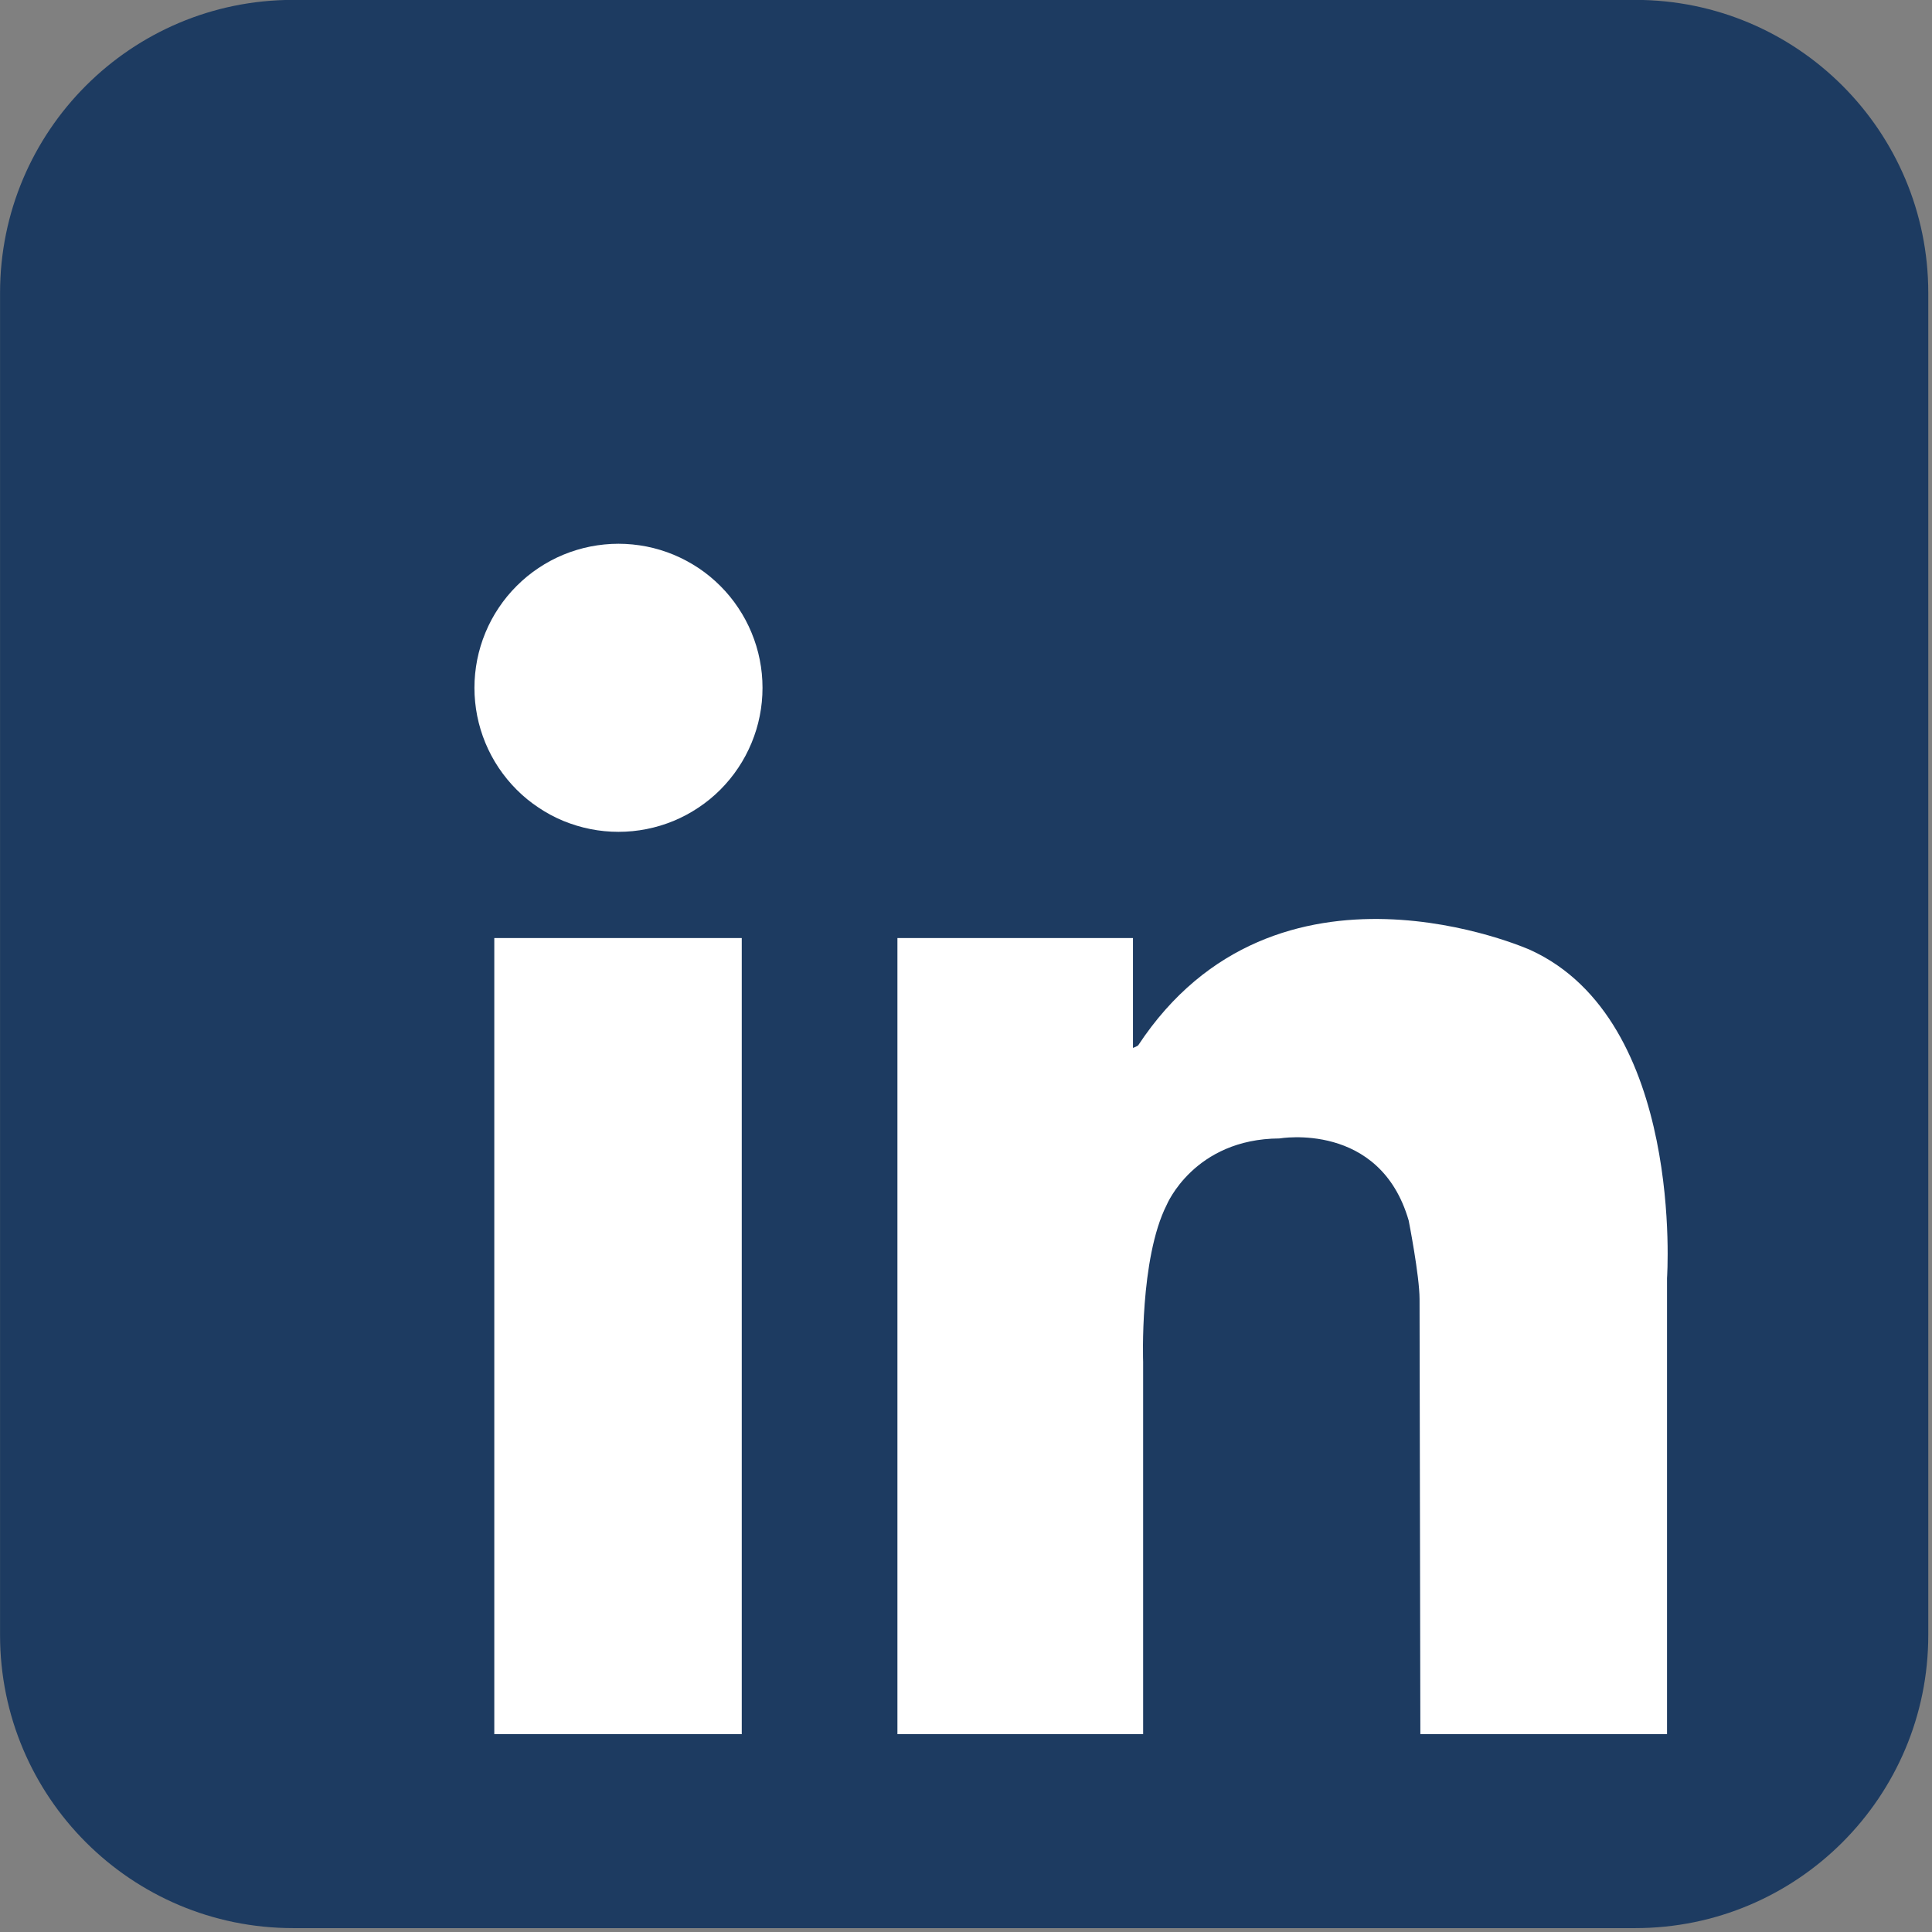<?xml version="1.0" encoding="UTF-8"?>
<svg xmlns="http://www.w3.org/2000/svg" xmlns:xlink="http://www.w3.org/1999/xlink" width="188" zoomAndPan="magnify" viewBox="0 0 141.75 141.75" height="188" preserveAspectRatio="xMidYMid meet" version="1.0">
  <rect x="0" y="0" width="141.75" height="141.75" fill="#808080" stroke="none"/>
  <defs>
    <clipPath id="3dd017e75d">
      <path d="M 0 0 L 141.5 0 L 141.5 141.5 L 0 141.5 Z M 0 0 " clip-rule="nonzero"></path>
    </clipPath>
  </defs>
  <g clip-path="url(#3dd017e75d)">
    <path fill="#1d3b61" d="M 141.477 119.965 C 141.477 131.84 131.852 141.465 119.98 141.465 L 21.504 141.465 C 9.629 141.465 0.004 131.84 0.004 119.965 L 0.004 21.488 C 0.004 9.617 9.629 -0.008 21.504 -0.008 L 119.98 -0.008 C 131.852 -0.008 141.477 9.617 141.477 21.488 Z M 141.477 119.965 " fill-opacity="1" fill-rule="nonzero"></path>
  </g>
  <path fill="#ffffff" d="M 55.945 50.465 C 55.945 51.16 55.879 51.848 55.742 52.527 C 55.609 53.207 55.406 53.867 55.141 54.508 C 54.875 55.148 54.551 55.758 54.164 56.336 C 53.781 56.914 53.34 57.445 52.852 57.938 C 52.359 58.43 51.828 58.867 51.25 59.25 C 50.672 59.637 50.062 59.965 49.422 60.23 C 48.781 60.492 48.121 60.695 47.441 60.828 C 46.758 60.965 46.07 61.031 45.379 61.031 C 44.684 61.031 43.996 60.965 43.316 60.828 C 42.637 60.695 41.977 60.492 41.332 60.23 C 40.691 59.965 40.082 59.637 39.508 59.25 C 38.93 58.867 38.395 58.43 37.906 57.938 C 37.414 57.445 36.977 56.914 36.59 56.336 C 36.203 55.758 35.879 55.148 35.613 54.508 C 35.348 53.867 35.148 53.207 35.012 52.527 C 34.879 51.848 34.809 51.16 34.809 50.465 C 34.809 49.77 34.879 49.082 35.012 48.402 C 35.148 47.723 35.348 47.062 35.613 46.422 C 35.879 45.777 36.203 45.172 36.59 44.594 C 36.977 44.016 37.414 43.48 37.906 42.992 C 38.395 42.5 38.93 42.062 39.508 41.676 C 40.082 41.293 40.691 40.965 41.332 40.699 C 41.977 40.434 42.637 40.234 43.316 40.098 C 43.996 39.965 44.684 39.895 45.379 39.895 C 46.07 39.895 46.758 39.965 47.441 40.098 C 48.121 40.234 48.781 40.434 49.422 40.699 C 50.062 40.965 50.672 41.293 51.25 41.676 C 51.828 42.062 52.359 42.5 52.852 42.992 C 53.34 43.48 53.781 44.016 54.164 44.594 C 54.551 45.172 54.875 45.777 55.141 46.422 C 55.406 47.062 55.609 47.723 55.742 48.402 C 55.879 49.082 55.945 49.77 55.945 50.465 Z M 55.945 50.465 " fill-opacity="1" fill-rule="nonzero"></path>
  <path fill="#ffffff" d="M 36.266 68.824 L 54.422 68.824 L 54.422 127.234 L 36.266 127.234 Z M 36.266 68.824 " fill-opacity="1" fill-rule="nonzero"></path>
  <path fill="#ffffff" d="M 65.844 68.824 L 83.125 68.824 L 83.125 127.234 L 65.844 127.234 Z M 65.844 68.824 " fill-opacity="1" fill-rule="nonzero"></path>
  <path fill="#ffffff" d="M 66.59 99.922 L 83.871 99.922 L 83.871 127.234 L 66.59 127.234 Z M 66.59 99.922 " fill-opacity="1" fill-rule="nonzero"></path>
  <path fill="#ffffff" d="M 83.871 99.922 C 83.871 99.922 83.602 92.348 85.598 88.406 C 85.598 88.406 87.598 83.559 93.875 83.527 C 93.875 83.527 101.242 82.242 103.355 89.551 C 103.355 89.551 104.152 93.602 104.152 95.316 C 104.152 97.031 104.211 127.234 104.211 127.234 L 122.309 127.234 L 122.309 93.777 C 122.309 93.777 123.621 74.875 112.277 69.699 C 112.277 69.699 93.629 61.328 83.504 76.703 C 83.504 76.703 81.297 78.227 80.992 73.961 C 80.688 69.699 78.098 80.512 78.023 80.738 C 77.945 80.969 80.992 102.281 80.992 102.281 Z M 83.871 99.922 " fill-opacity="1" fill-rule="nonzero"></path>
</svg>
